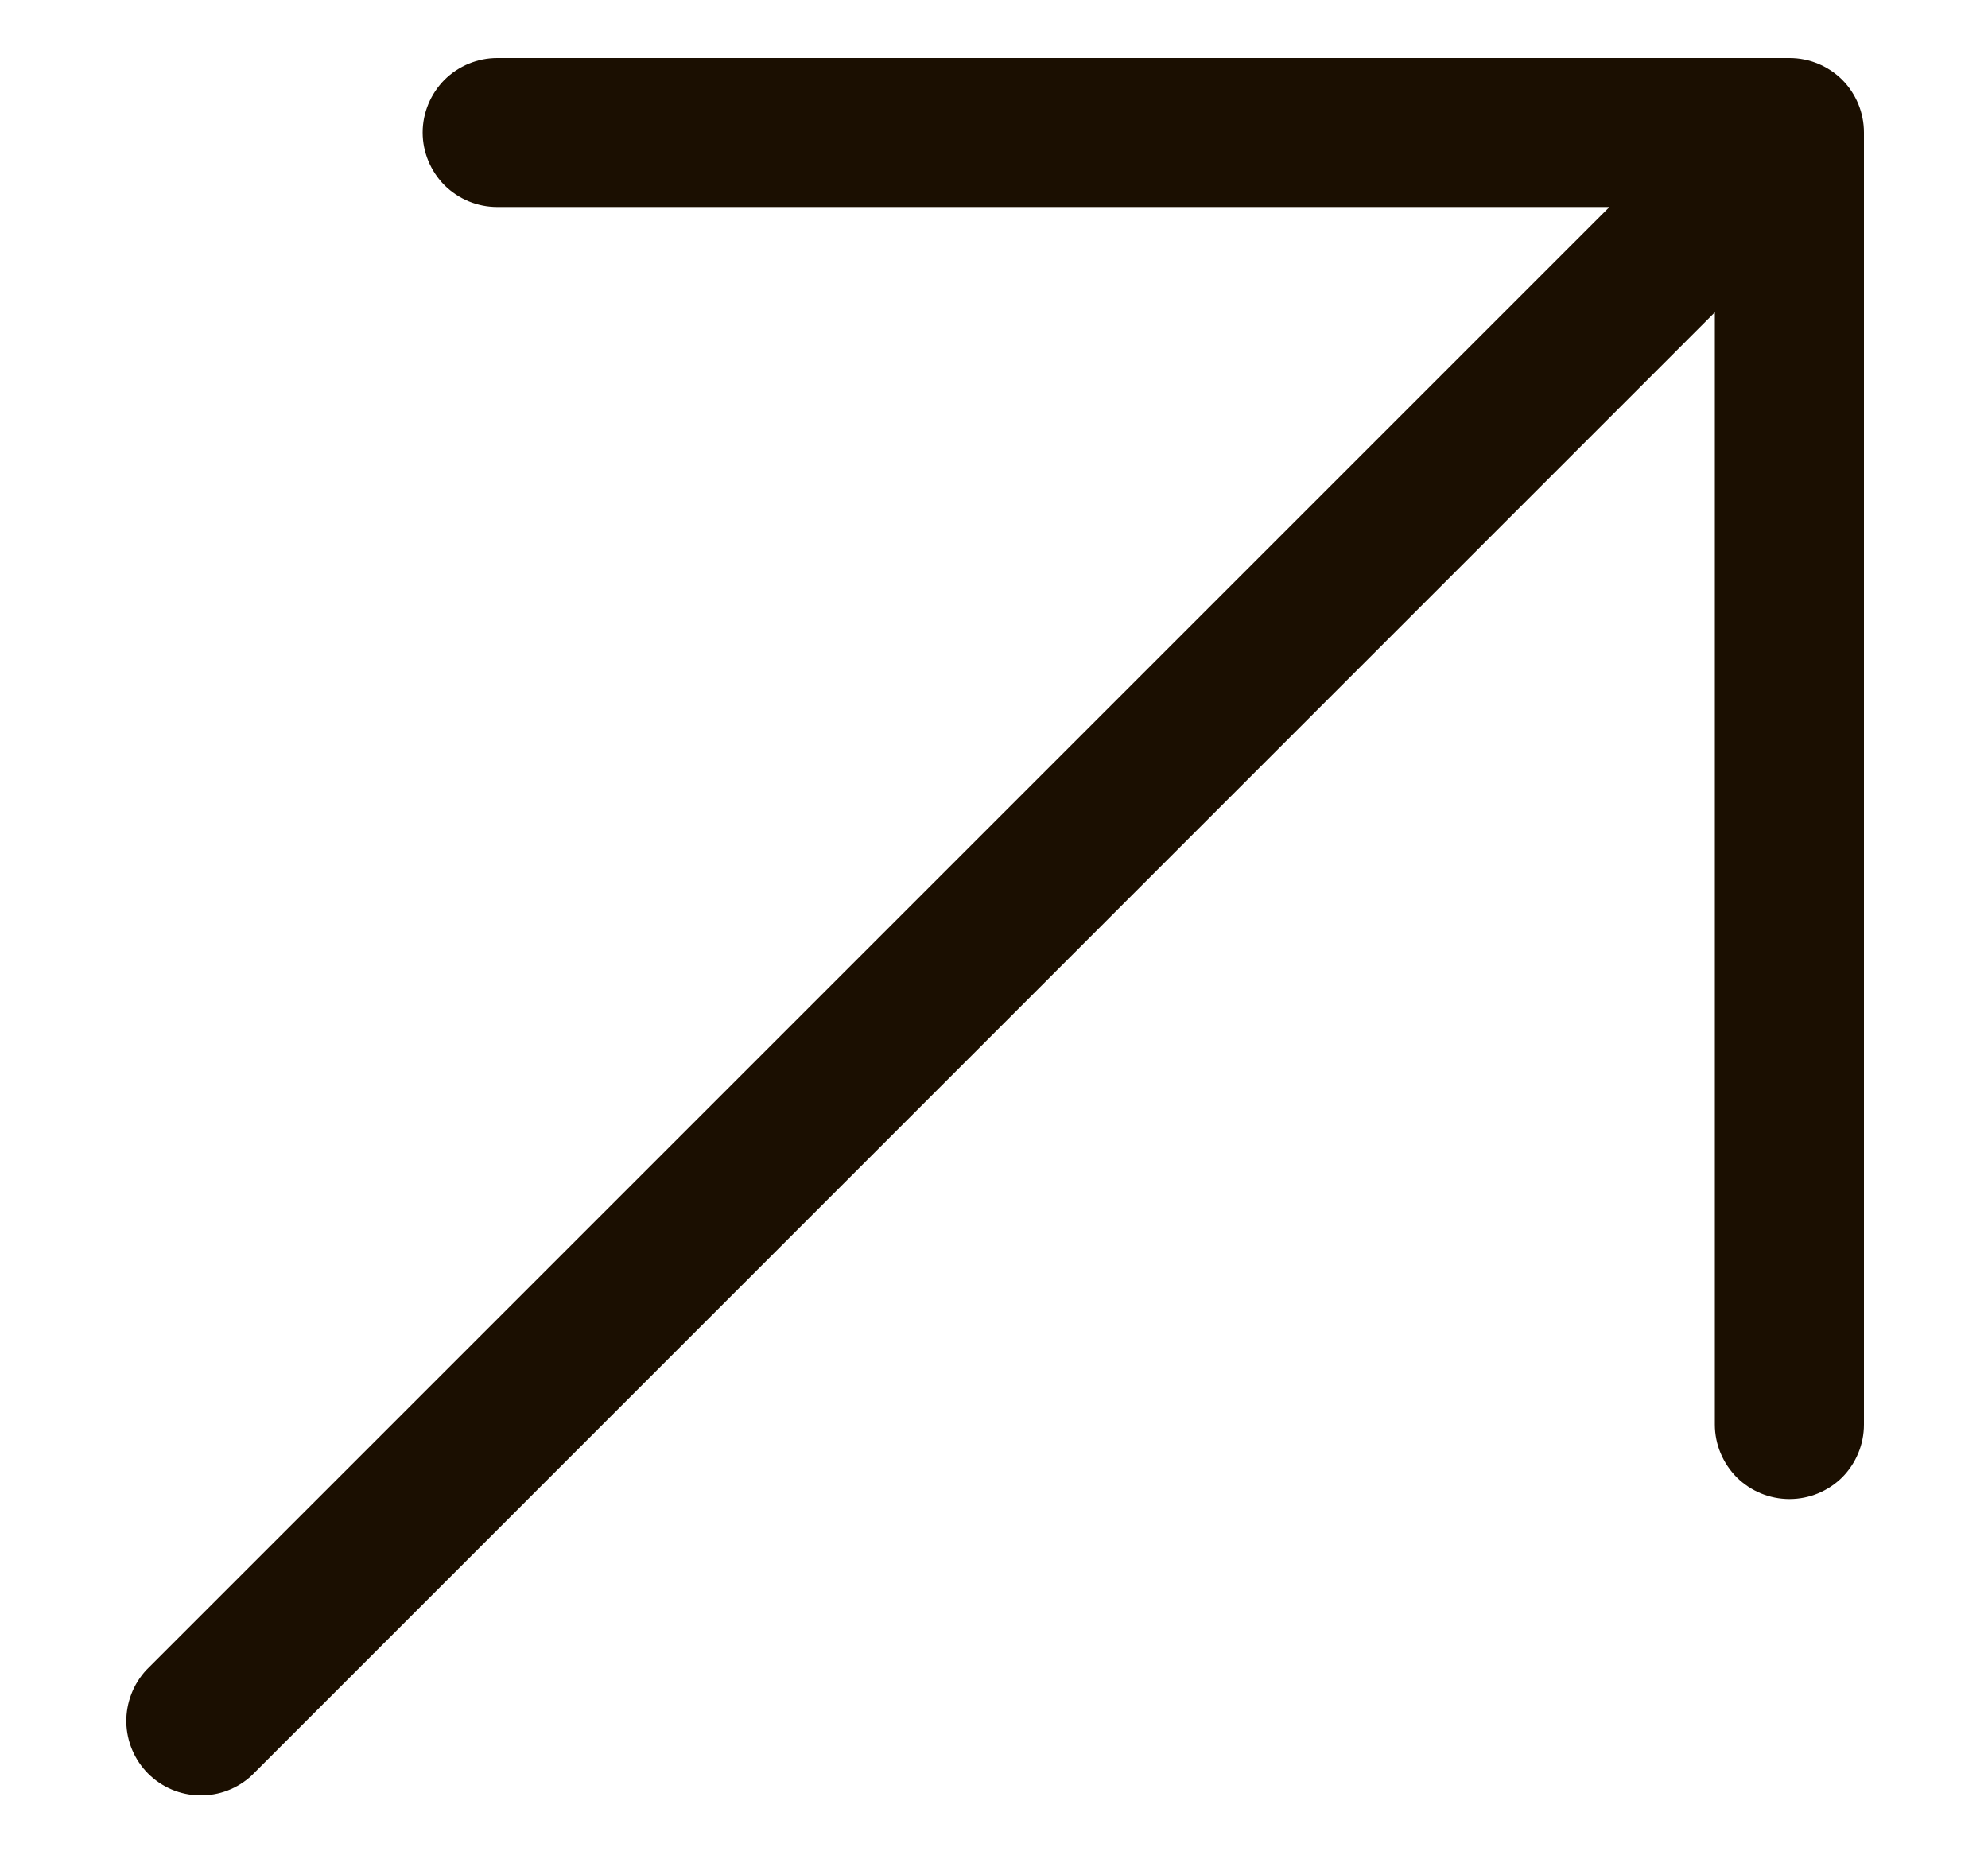 <svg width="15" height="14" viewBox="0 0 15 14" fill="none" xmlns="http://www.w3.org/2000/svg">
<path d="M14.064 1V10.75C14.064 10.899 14.005 11.042 13.9 11.148C13.794 11.253 13.651 11.312 13.502 11.312C13.353 11.312 13.21 11.253 13.104 11.148C12.999 11.042 12.939 10.899 12.939 10.75V2.357L1.899 13.398C1.793 13.497 1.652 13.551 1.506 13.548C1.36 13.546 1.221 13.487 1.118 13.384C1.015 13.281 0.956 13.142 0.953 12.996C0.951 12.85 1.005 12.709 1.104 12.602L12.144 1.562H3.752C3.603 1.562 3.46 1.503 3.354 1.398C3.249 1.292 3.189 1.149 3.189 1C3.189 0.851 3.249 0.708 3.354 0.602C3.46 0.497 3.603 0.438 3.752 0.438H13.502C13.651 0.438 13.794 0.497 13.9 0.602C14.005 0.708 14.064 0.851 14.064 1Z" fill="#1B0F01"/>
</svg>
